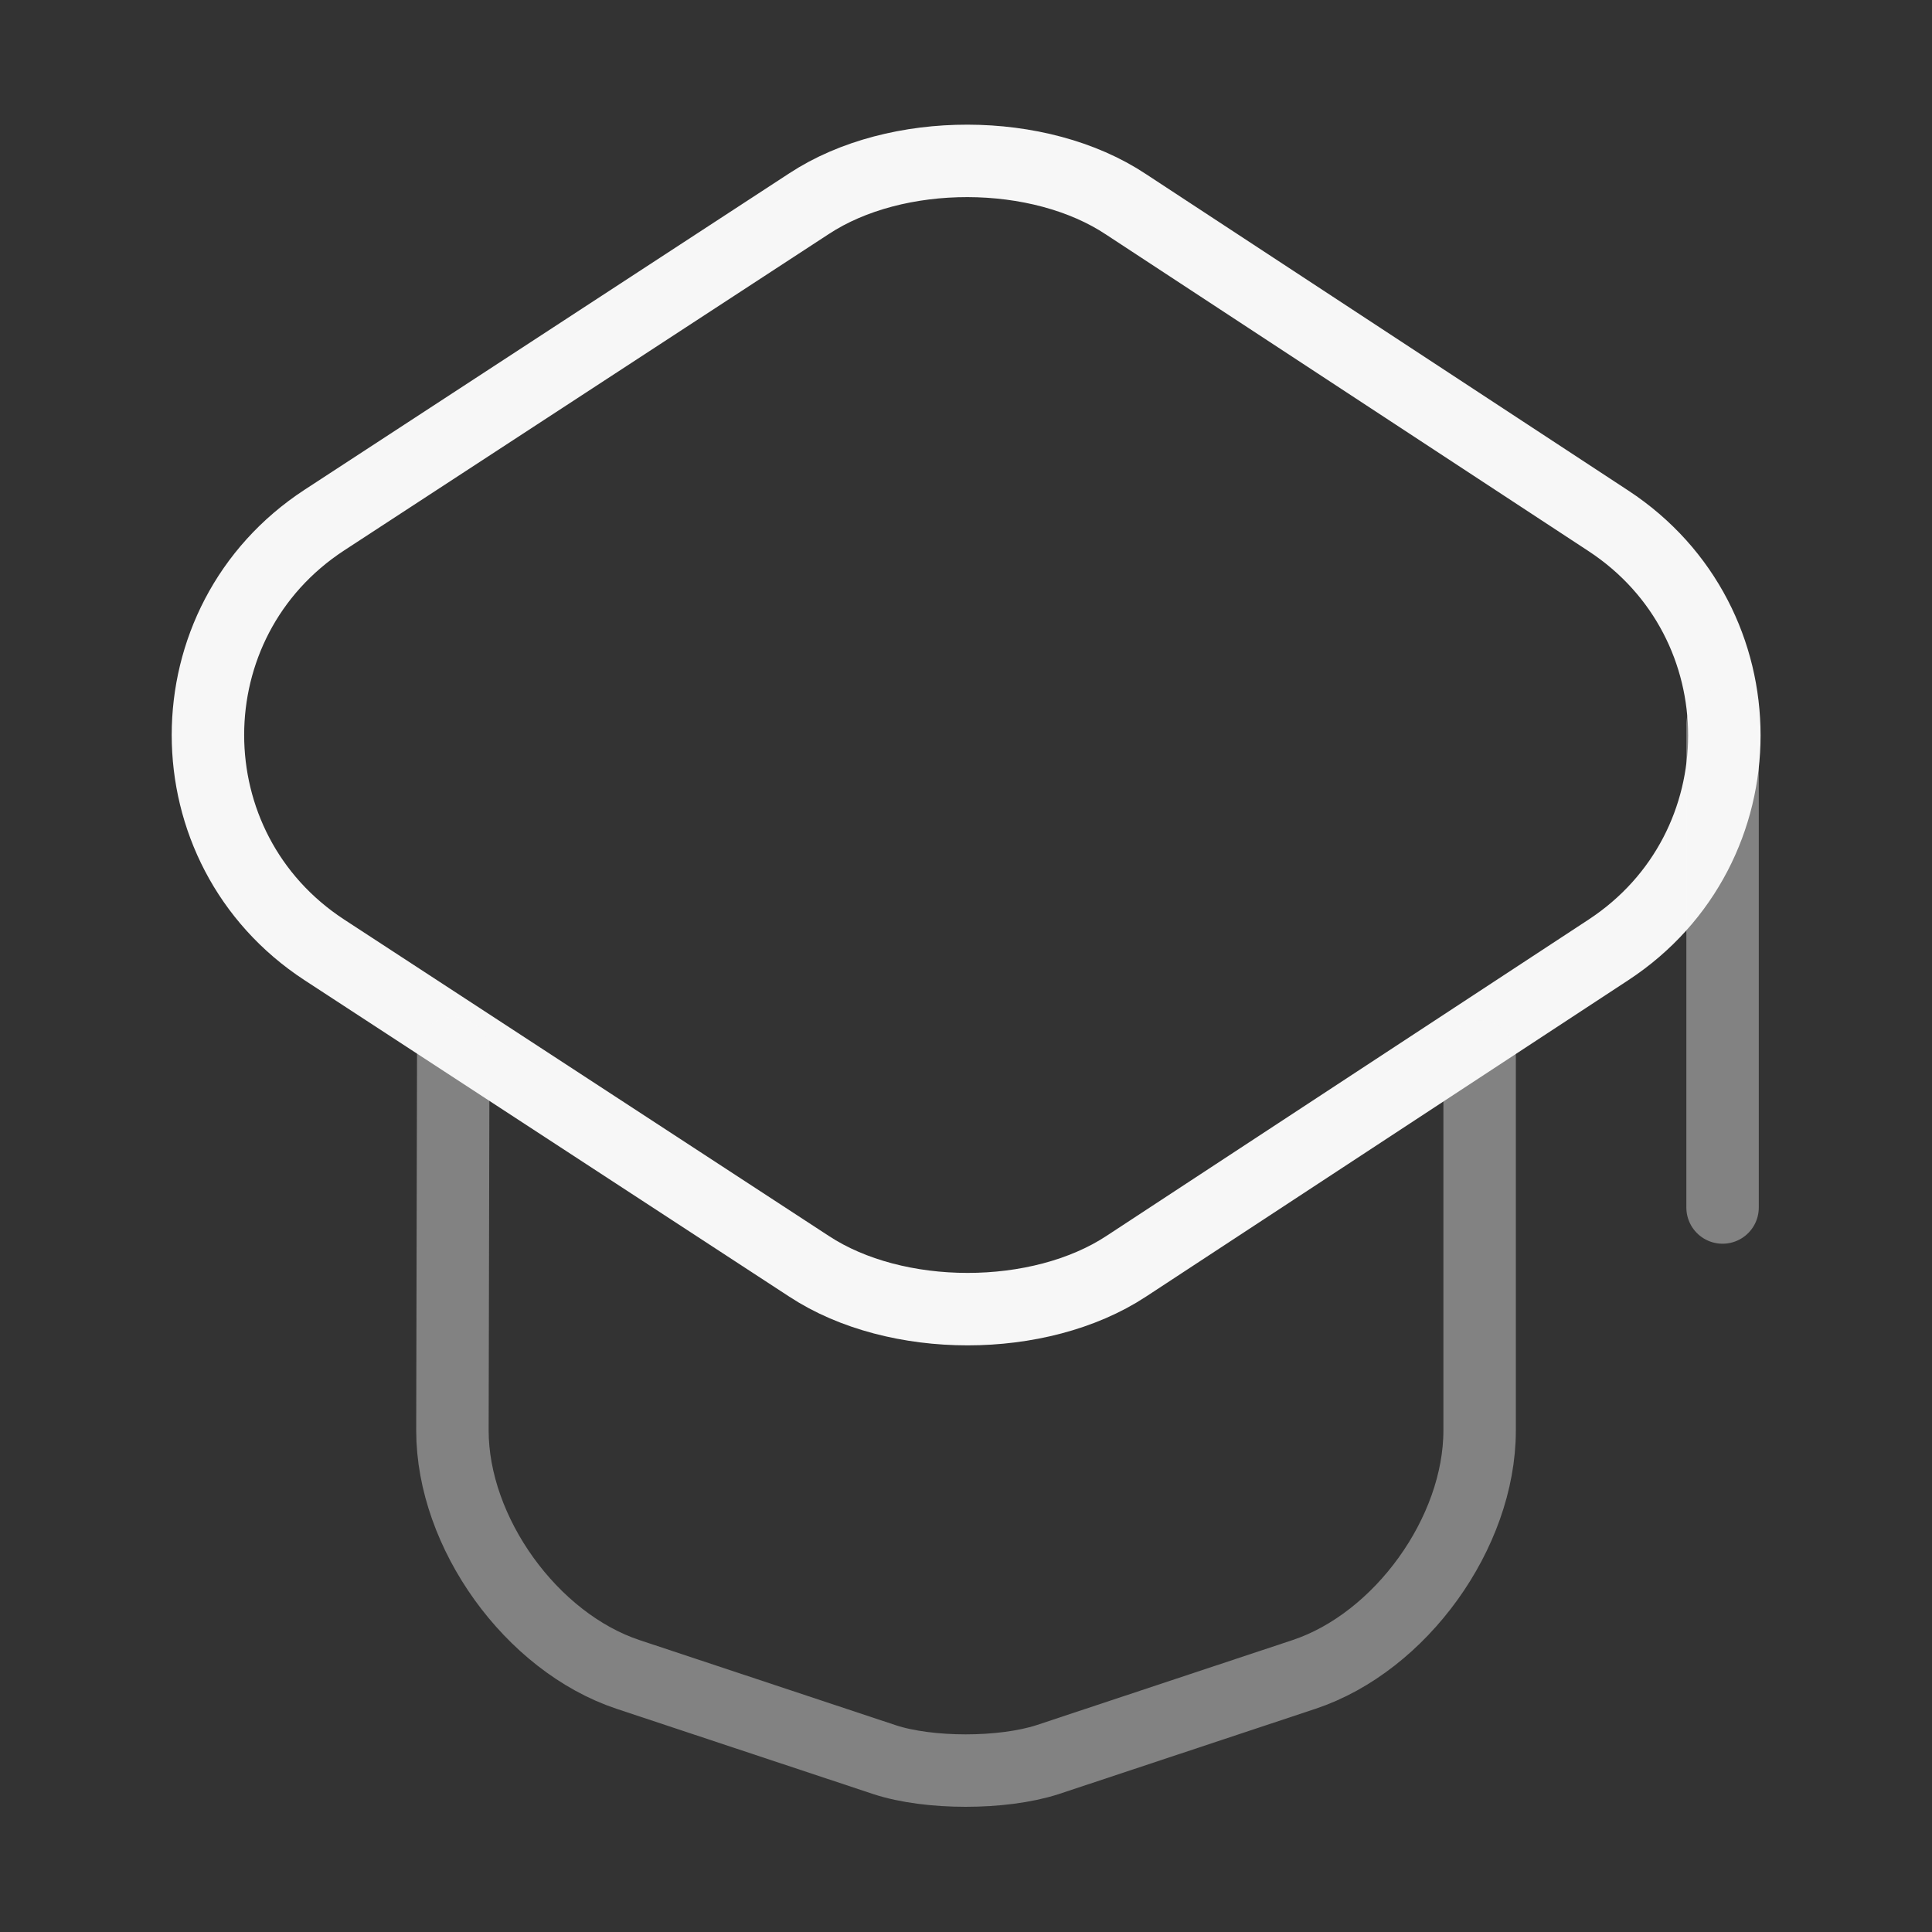 <svg width="40" height="40" viewBox="0 0 40 40" fill="none" xmlns="http://www.w3.org/2000/svg">
<rect x="0" y="0" width="40" height="40" fill="#333333" stroke="none"/>
<path d="M16.75 4.217L6.717 10.767C3.501 12.867 3.501 17.567 6.717 19.667L16.75 26.217C18.55 27.4 21.517 27.4 23.317 26.217L33.3 19.667C36.501 17.567 36.501 12.883 33.3 10.783L23.317 4.233C21.517 3.033 18.55 3.033 16.75 4.217Z" stroke="#F7F7F7" stroke-width="1.5" stroke-linecap="round" stroke-linejoin="round"/>
<path opacity="0.4" d="M9.384 21.8L9.367 29.617C9.367 31.733 11.001 34 13.001 34.667L18.317 36.433C19.234 36.733 20.75 36.733 21.684 36.433L27 34.667C29 34 30.634 31.733 30.634 29.617V21.883" stroke="#F7F7F7" stroke-width="1.5" stroke-linecap="round" stroke-linejoin="round"/>
<path opacity="0.4" d="M35.664 25V15" stroke="#F7F7F7" stroke-width="1.5" stroke-linecap="round" stroke-linejoin="round"/>
</svg>
